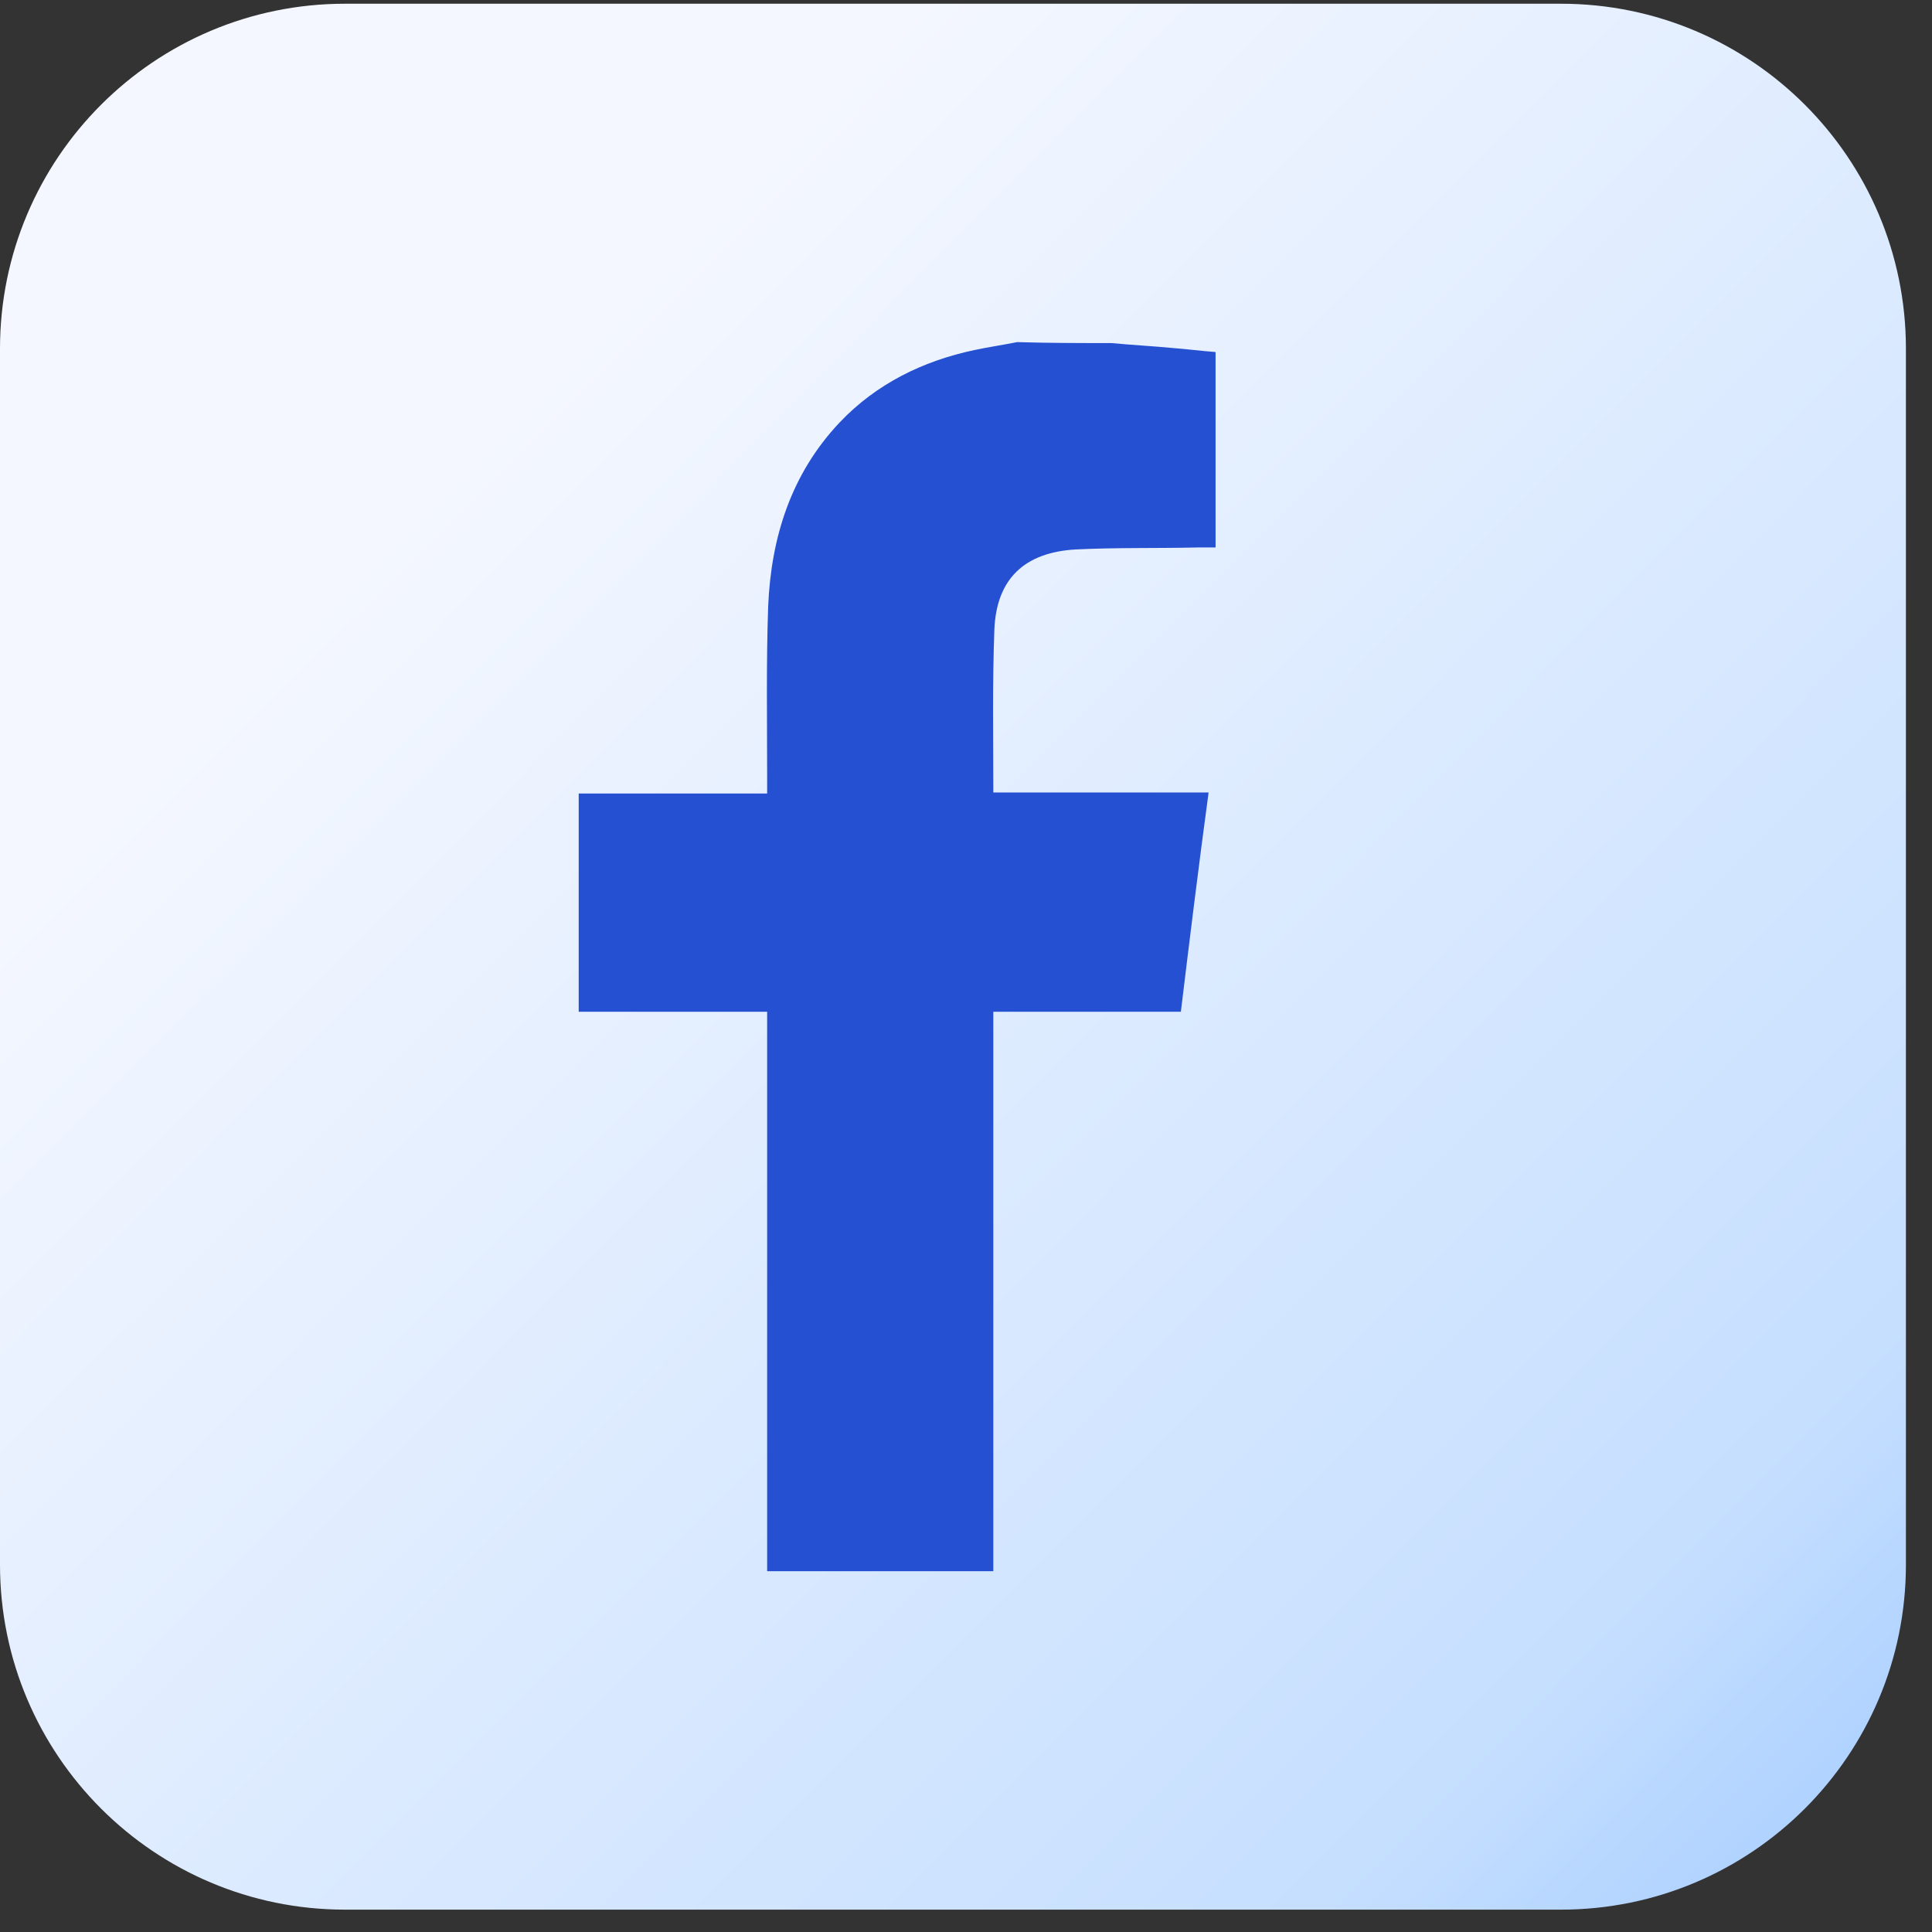 <?xml version="1.0" encoding="UTF-8"?> <svg xmlns="http://www.w3.org/2000/svg" width="28" height="28" viewBox="0 0 28 28" fill="none"><rect x="0" y="0" width="28" height="28" fill="#333333" stroke="none"/><path d="M22.622 0.054H5C2.239 0.054 0 2.292 0 5.054V22.676C0 25.437 2.239 27.676 5 27.676H22.622C25.384 27.676 27.622 25.437 27.622 22.676V5.054C27.622 2.292 25.384 0.054 22.622 0.054Z" fill="url(#paint0_linear_4037_7926)"></path><path d="M16.107 4.972C16.409 5.001 16.711 5.016 16.999 5.044C17.2 5.059 17.416 5.087 17.617 5.102C17.617 6.051 17.617 6.985 17.617 7.934C17.531 7.934 17.459 7.934 17.372 7.934C16.769 7.948 16.179 7.934 15.59 7.963C14.842 8.006 14.44 8.394 14.411 9.127C14.382 9.904 14.396 10.68 14.396 11.485C15.432 11.485 16.467 11.485 17.516 11.485C17.372 12.549 17.243 13.599 17.114 14.663C16.208 14.663 15.302 14.663 14.396 14.663C14.396 17.38 14.396 20.069 14.396 22.771C13.304 22.771 12.225 22.771 11.118 22.771C11.118 20.069 11.118 17.38 11.118 14.663C10.198 14.663 9.307 14.663 8.387 14.663C8.387 13.599 8.387 12.564 8.387 11.5C9.292 11.5 10.184 11.5 11.118 11.5C11.118 11.413 11.118 11.341 11.118 11.27C11.118 10.436 11.104 9.616 11.133 8.782C11.176 7.79 11.463 6.87 12.168 6.123C12.7 5.562 13.376 5.231 14.123 5.073C14.325 5.03 14.526 5.001 14.742 4.958C15.201 4.972 15.662 4.972 16.107 4.972Z" fill="#2550D1"></path><defs><linearGradient id="paint0_linear_4037_7926" x1="32.962" y1="32.93" x2="2.968" y2="3.071" gradientUnits="userSpaceOnUse"><stop stop-color="#2E8EFF"></stop><stop offset="0.159" stop-color="#A0CAFF"></stop><stop offset="0.32" stop-color="#C6DFFF"></stop><stop offset="0.878" stop-color="#F4F7FF"></stop></linearGradient></defs></svg> 